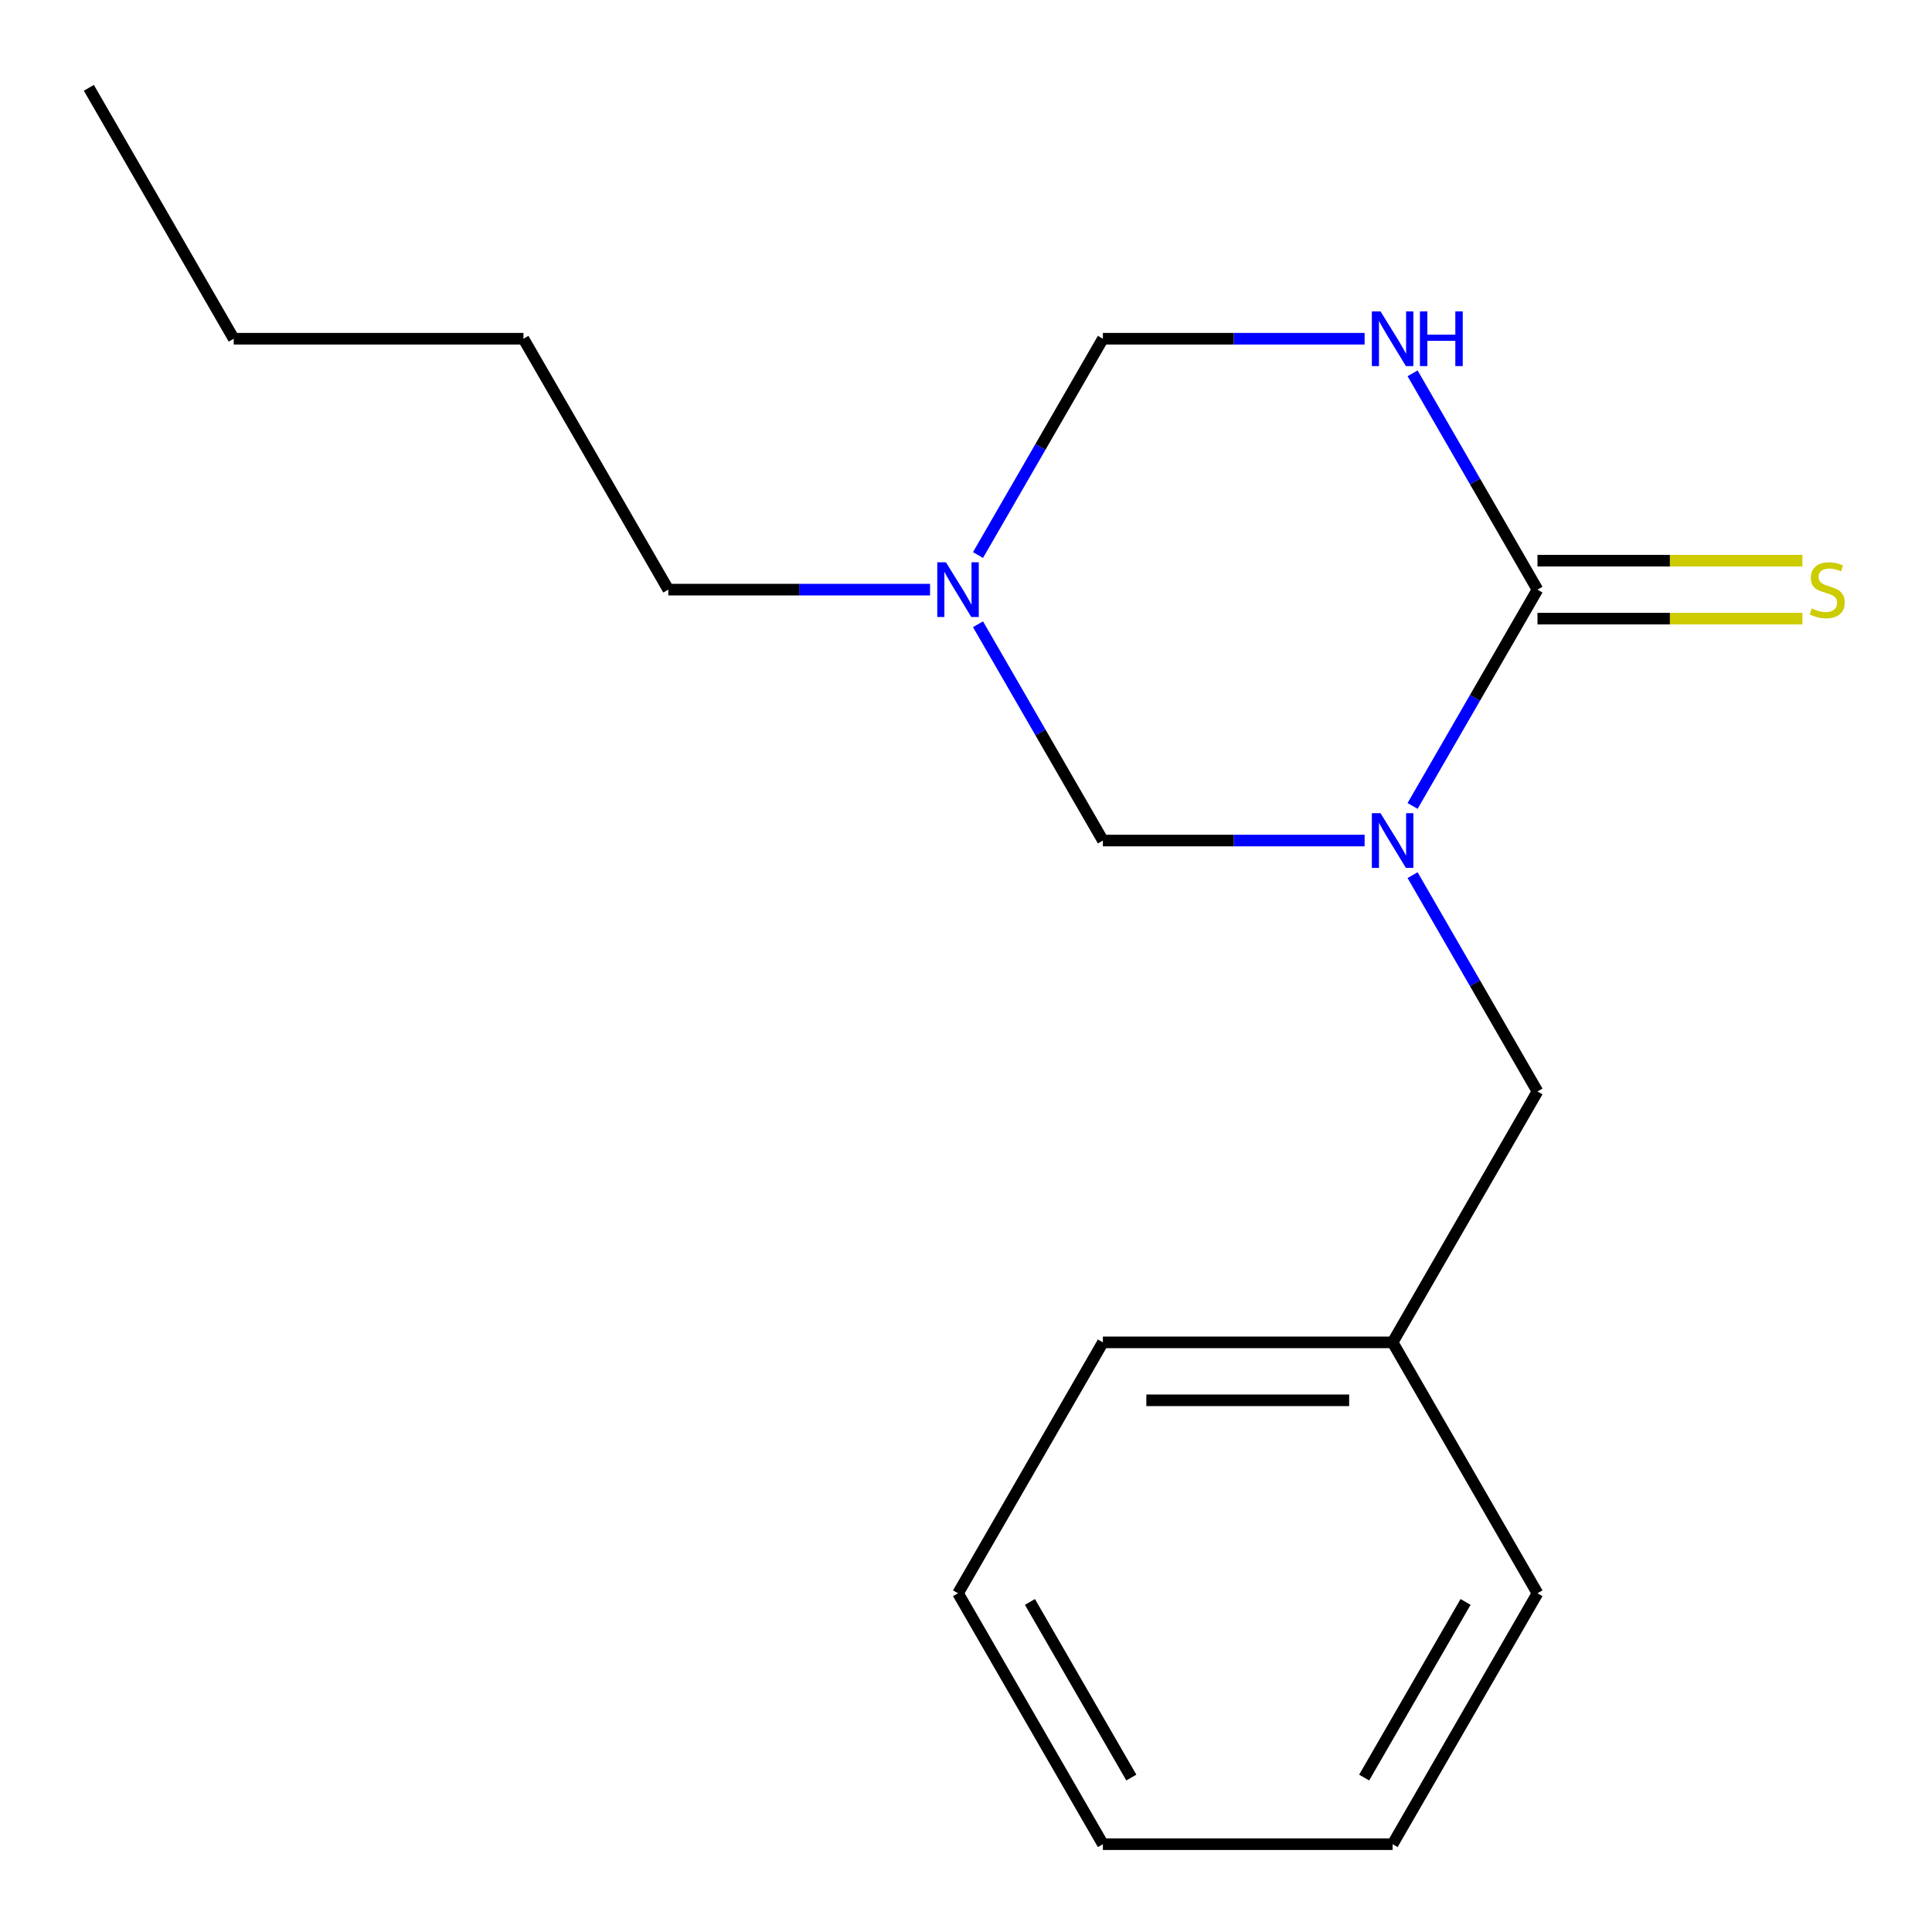 <?xml version='1.0' encoding='iso-8859-1'?>
<svg version='1.1' baseProfile='full'
              xmlns='http://www.w3.org/2000/svg'
                      xmlns:rdkit='http://www.rdkit.org/xml'
                      xmlns:xlink='http://www.w3.org/1999/xlink'
                  xml:space='preserve'
width='1000px' height='1000px' viewBox='0 0 1000 1000'>
<!-- END OF HEADER -->
<rect style='opacity:1.0;fill:#FFFFFF;stroke:none' width='1000' height='1000' x='0' y='0'> </rect>
<path class='bond-0' d='M 731.154,417.156 L 763.475,361.175' style='fill:none;fill-rule:evenodd;stroke:#0000FF;stroke-width:6px;stroke-linecap:butt;stroke-linejoin:miter;stroke-opacity:1' />
<path class='bond-0' d='M 763.475,361.175 L 795.795,305.195' style='fill:none;fill-rule:evenodd;stroke:#000000;stroke-width:6px;stroke-linecap:butt;stroke-linejoin:miter;stroke-opacity:1' />
<path class='bond-2' d='M 706.325,435.065 L 638.589,435.065' style='fill:none;fill-rule:evenodd;stroke:#0000FF;stroke-width:6px;stroke-linecap:butt;stroke-linejoin:miter;stroke-opacity:1' />
<path class='bond-2' d='M 638.589,435.065 L 570.853,435.065' style='fill:none;fill-rule:evenodd;stroke:#000000;stroke-width:6px;stroke-linecap:butt;stroke-linejoin:miter;stroke-opacity:1' />
<path class='bond-5' d='M 731.154,452.974 L 763.475,508.955' style='fill:none;fill-rule:evenodd;stroke:#0000FF;stroke-width:6px;stroke-linecap:butt;stroke-linejoin:miter;stroke-opacity:1' />
<path class='bond-5' d='M 763.475,508.955 L 795.795,564.935' style='fill:none;fill-rule:evenodd;stroke:#000000;stroke-width:6px;stroke-linecap:butt;stroke-linejoin:miter;stroke-opacity:1' />
<path class='bond-1' d='M 795.795,305.195 L 763.475,249.214' style='fill:none;fill-rule:evenodd;stroke:#000000;stroke-width:6px;stroke-linecap:butt;stroke-linejoin:miter;stroke-opacity:1' />
<path class='bond-1' d='M 763.475,249.214 L 731.154,193.234' style='fill:none;fill-rule:evenodd;stroke:#0000FF;stroke-width:6px;stroke-linecap:butt;stroke-linejoin:miter;stroke-opacity:1' />
<path class='bond-6' d='M 795.795,320.191 L 864.361,320.191' style='fill:none;fill-rule:evenodd;stroke:#000000;stroke-width:6px;stroke-linecap:butt;stroke-linejoin:miter;stroke-opacity:1' />
<path class='bond-6' d='M 864.361,320.191 L 932.927,320.191' style='fill:none;fill-rule:evenodd;stroke:#CCCC00;stroke-width:6px;stroke-linecap:butt;stroke-linejoin:miter;stroke-opacity:1' />
<path class='bond-6' d='M 795.795,290.199 L 864.361,290.199' style='fill:none;fill-rule:evenodd;stroke:#000000;stroke-width:6px;stroke-linecap:butt;stroke-linejoin:miter;stroke-opacity:1' />
<path class='bond-6' d='M 864.361,290.199 L 932.927,290.199' style='fill:none;fill-rule:evenodd;stroke:#CCCC00;stroke-width:6px;stroke-linecap:butt;stroke-linejoin:miter;stroke-opacity:1' />
<path class='bond-17' d='M 706.325,175.325 L 638.589,175.325' style='fill:none;fill-rule:evenodd;stroke:#0000FF;stroke-width:6px;stroke-linecap:butt;stroke-linejoin:miter;stroke-opacity:1' />
<path class='bond-17' d='M 638.589,175.325 L 570.853,175.325' style='fill:none;fill-rule:evenodd;stroke:#000000;stroke-width:6px;stroke-linecap:butt;stroke-linejoin:miter;stroke-opacity:1' />
<path class='bond-3' d='M 570.853,435.065 L 538.533,379.084' style='fill:none;fill-rule:evenodd;stroke:#000000;stroke-width:6px;stroke-linecap:butt;stroke-linejoin:miter;stroke-opacity:1' />
<path class='bond-3' d='M 538.533,379.084 L 506.213,323.104' style='fill:none;fill-rule:evenodd;stroke:#0000FF;stroke-width:6px;stroke-linecap:butt;stroke-linejoin:miter;stroke-opacity:1' />
<path class='bond-4' d='M 506.213,287.286 L 538.533,231.305' style='fill:none;fill-rule:evenodd;stroke:#0000FF;stroke-width:6px;stroke-linecap:butt;stroke-linejoin:miter;stroke-opacity:1' />
<path class='bond-4' d='M 538.533,231.305 L 570.853,175.325' style='fill:none;fill-rule:evenodd;stroke:#000000;stroke-width:6px;stroke-linecap:butt;stroke-linejoin:miter;stroke-opacity:1' />
<path class='bond-8' d='M 481.384,305.195 L 413.648,305.195' style='fill:none;fill-rule:evenodd;stroke:#0000FF;stroke-width:6px;stroke-linecap:butt;stroke-linejoin:miter;stroke-opacity:1' />
<path class='bond-8' d='M 413.648,305.195 L 345.912,305.195' style='fill:none;fill-rule:evenodd;stroke:#000000;stroke-width:6px;stroke-linecap:butt;stroke-linejoin:miter;stroke-opacity:1' />
<path class='bond-7' d='M 795.795,564.935 L 720.814,694.805' style='fill:none;fill-rule:evenodd;stroke:#000000;stroke-width:6px;stroke-linecap:butt;stroke-linejoin:miter;stroke-opacity:1' />
<path class='bond-9' d='M 720.814,694.805 L 570.853,694.805' style='fill:none;fill-rule:evenodd;stroke:#000000;stroke-width:6px;stroke-linecap:butt;stroke-linejoin:miter;stroke-opacity:1' />
<path class='bond-9' d='M 698.32,724.797 L 593.347,724.797' style='fill:none;fill-rule:evenodd;stroke:#000000;stroke-width:6px;stroke-linecap:butt;stroke-linejoin:miter;stroke-opacity:1' />
<path class='bond-10' d='M 720.814,694.805 L 795.795,824.675' style='fill:none;fill-rule:evenodd;stroke:#000000;stroke-width:6px;stroke-linecap:butt;stroke-linejoin:miter;stroke-opacity:1' />
<path class='bond-11' d='M 345.912,305.195 L 270.931,175.325' style='fill:none;fill-rule:evenodd;stroke:#000000;stroke-width:6px;stroke-linecap:butt;stroke-linejoin:miter;stroke-opacity:1' />
<path class='bond-15' d='M 570.853,694.805 L 495.873,824.675' style='fill:none;fill-rule:evenodd;stroke:#000000;stroke-width:6px;stroke-linecap:butt;stroke-linejoin:miter;stroke-opacity:1' />
<path class='bond-14' d='M 795.795,824.675 L 720.814,954.545' style='fill:none;fill-rule:evenodd;stroke:#000000;stroke-width:6px;stroke-linecap:butt;stroke-linejoin:miter;stroke-opacity:1' />
<path class='bond-14' d='M 758.574,829.16 L 706.087,920.069' style='fill:none;fill-rule:evenodd;stroke:#000000;stroke-width:6px;stroke-linecap:butt;stroke-linejoin:miter;stroke-opacity:1' />
<path class='bond-12' d='M 270.931,175.325 L 120.97,175.325' style='fill:none;fill-rule:evenodd;stroke:#000000;stroke-width:6px;stroke-linecap:butt;stroke-linejoin:miter;stroke-opacity:1' />
<path class='bond-13' d='M 120.97,175.325 L 45.989,45.455' style='fill:none;fill-rule:evenodd;stroke:#000000;stroke-width:6px;stroke-linecap:butt;stroke-linejoin:miter;stroke-opacity:1' />
<path class='bond-16' d='M 720.814,954.545 L 570.853,954.545' style='fill:none;fill-rule:evenodd;stroke:#000000;stroke-width:6px;stroke-linecap:butt;stroke-linejoin:miter;stroke-opacity:1' />
<path class='bond-18' d='M 495.873,824.675 L 570.853,954.545' style='fill:none;fill-rule:evenodd;stroke:#000000;stroke-width:6px;stroke-linecap:butt;stroke-linejoin:miter;stroke-opacity:1' />
<path class='bond-18' d='M 533.094,829.16 L 585.58,920.069' style='fill:none;fill-rule:evenodd;stroke:#000000;stroke-width:6px;stroke-linecap:butt;stroke-linejoin:miter;stroke-opacity:1' />
<path  class='atom-0' d='M 714.554 420.905
L 723.834 435.905
Q 724.754 437.385, 726.234 440.065
Q 727.714 442.745, 727.794 442.905
L 727.794 420.905
L 731.554 420.905
L 731.554 449.225
L 727.674 449.225
L 717.714 432.825
Q 716.554 430.905, 715.314 428.705
Q 714.114 426.505, 713.754 425.825
L 713.754 449.225
L 710.074 449.225
L 710.074 420.905
L 714.554 420.905
' fill='#0000FF'/>
<path  class='atom-2' d='M 714.554 161.165
L 723.834 176.165
Q 724.754 177.645, 726.234 180.325
Q 727.714 183.005, 727.794 183.165
L 727.794 161.165
L 731.554 161.165
L 731.554 189.485
L 727.674 189.485
L 717.714 173.085
Q 716.554 171.165, 715.314 168.965
Q 714.114 166.765, 713.754 166.085
L 713.754 189.485
L 710.074 189.485
L 710.074 161.165
L 714.554 161.165
' fill='#0000FF'/>
<path  class='atom-2' d='M 734.954 161.165
L 738.794 161.165
L 738.794 173.205
L 753.274 173.205
L 753.274 161.165
L 757.114 161.165
L 757.114 189.485
L 753.274 189.485
L 753.274 176.405
L 738.794 176.405
L 738.794 189.485
L 734.954 189.485
L 734.954 161.165
' fill='#0000FF'/>
<path  class='atom-4' d='M 489.613 291.035
L 498.893 306.035
Q 499.813 307.515, 501.293 310.195
Q 502.773 312.875, 502.853 313.035
L 502.853 291.035
L 506.613 291.035
L 506.613 319.355
L 502.733 319.355
L 492.773 302.955
Q 491.613 301.035, 490.373 298.835
Q 489.173 296.635, 488.813 295.955
L 488.813 319.355
L 485.133 319.355
L 485.133 291.035
L 489.613 291.035
' fill='#0000FF'/>
<path  class='atom-7' d='M 937.756 314.915
Q 938.076 315.035, 939.396 315.595
Q 940.716 316.155, 942.156 316.515
Q 943.636 316.835, 945.076 316.835
Q 947.756 316.835, 949.316 315.555
Q 950.876 314.235, 950.876 311.955
Q 950.876 310.395, 950.076 309.435
Q 949.316 308.475, 948.116 307.955
Q 946.916 307.435, 944.916 306.835
Q 942.396 306.075, 940.876 305.355
Q 939.396 304.635, 938.316 303.115
Q 937.276 301.595, 937.276 299.035
Q 937.276 295.475, 939.676 293.275
Q 942.116 291.075, 946.916 291.075
Q 950.196 291.075, 953.916 292.635
L 952.996 295.715
Q 949.596 294.315, 947.036 294.315
Q 944.276 294.315, 942.756 295.475
Q 941.236 296.595, 941.276 298.555
Q 941.276 300.075, 942.036 300.995
Q 942.836 301.915, 943.956 302.435
Q 945.116 302.955, 947.036 303.555
Q 949.596 304.355, 951.116 305.155
Q 952.636 305.955, 953.716 307.595
Q 954.836 309.195, 954.836 311.955
Q 954.836 315.875, 952.196 317.995
Q 949.596 320.075, 945.236 320.075
Q 942.716 320.075, 940.796 319.515
Q 938.916 318.995, 936.676 318.075
L 937.756 314.915
' fill='#CCCC00'/>
</svg>
